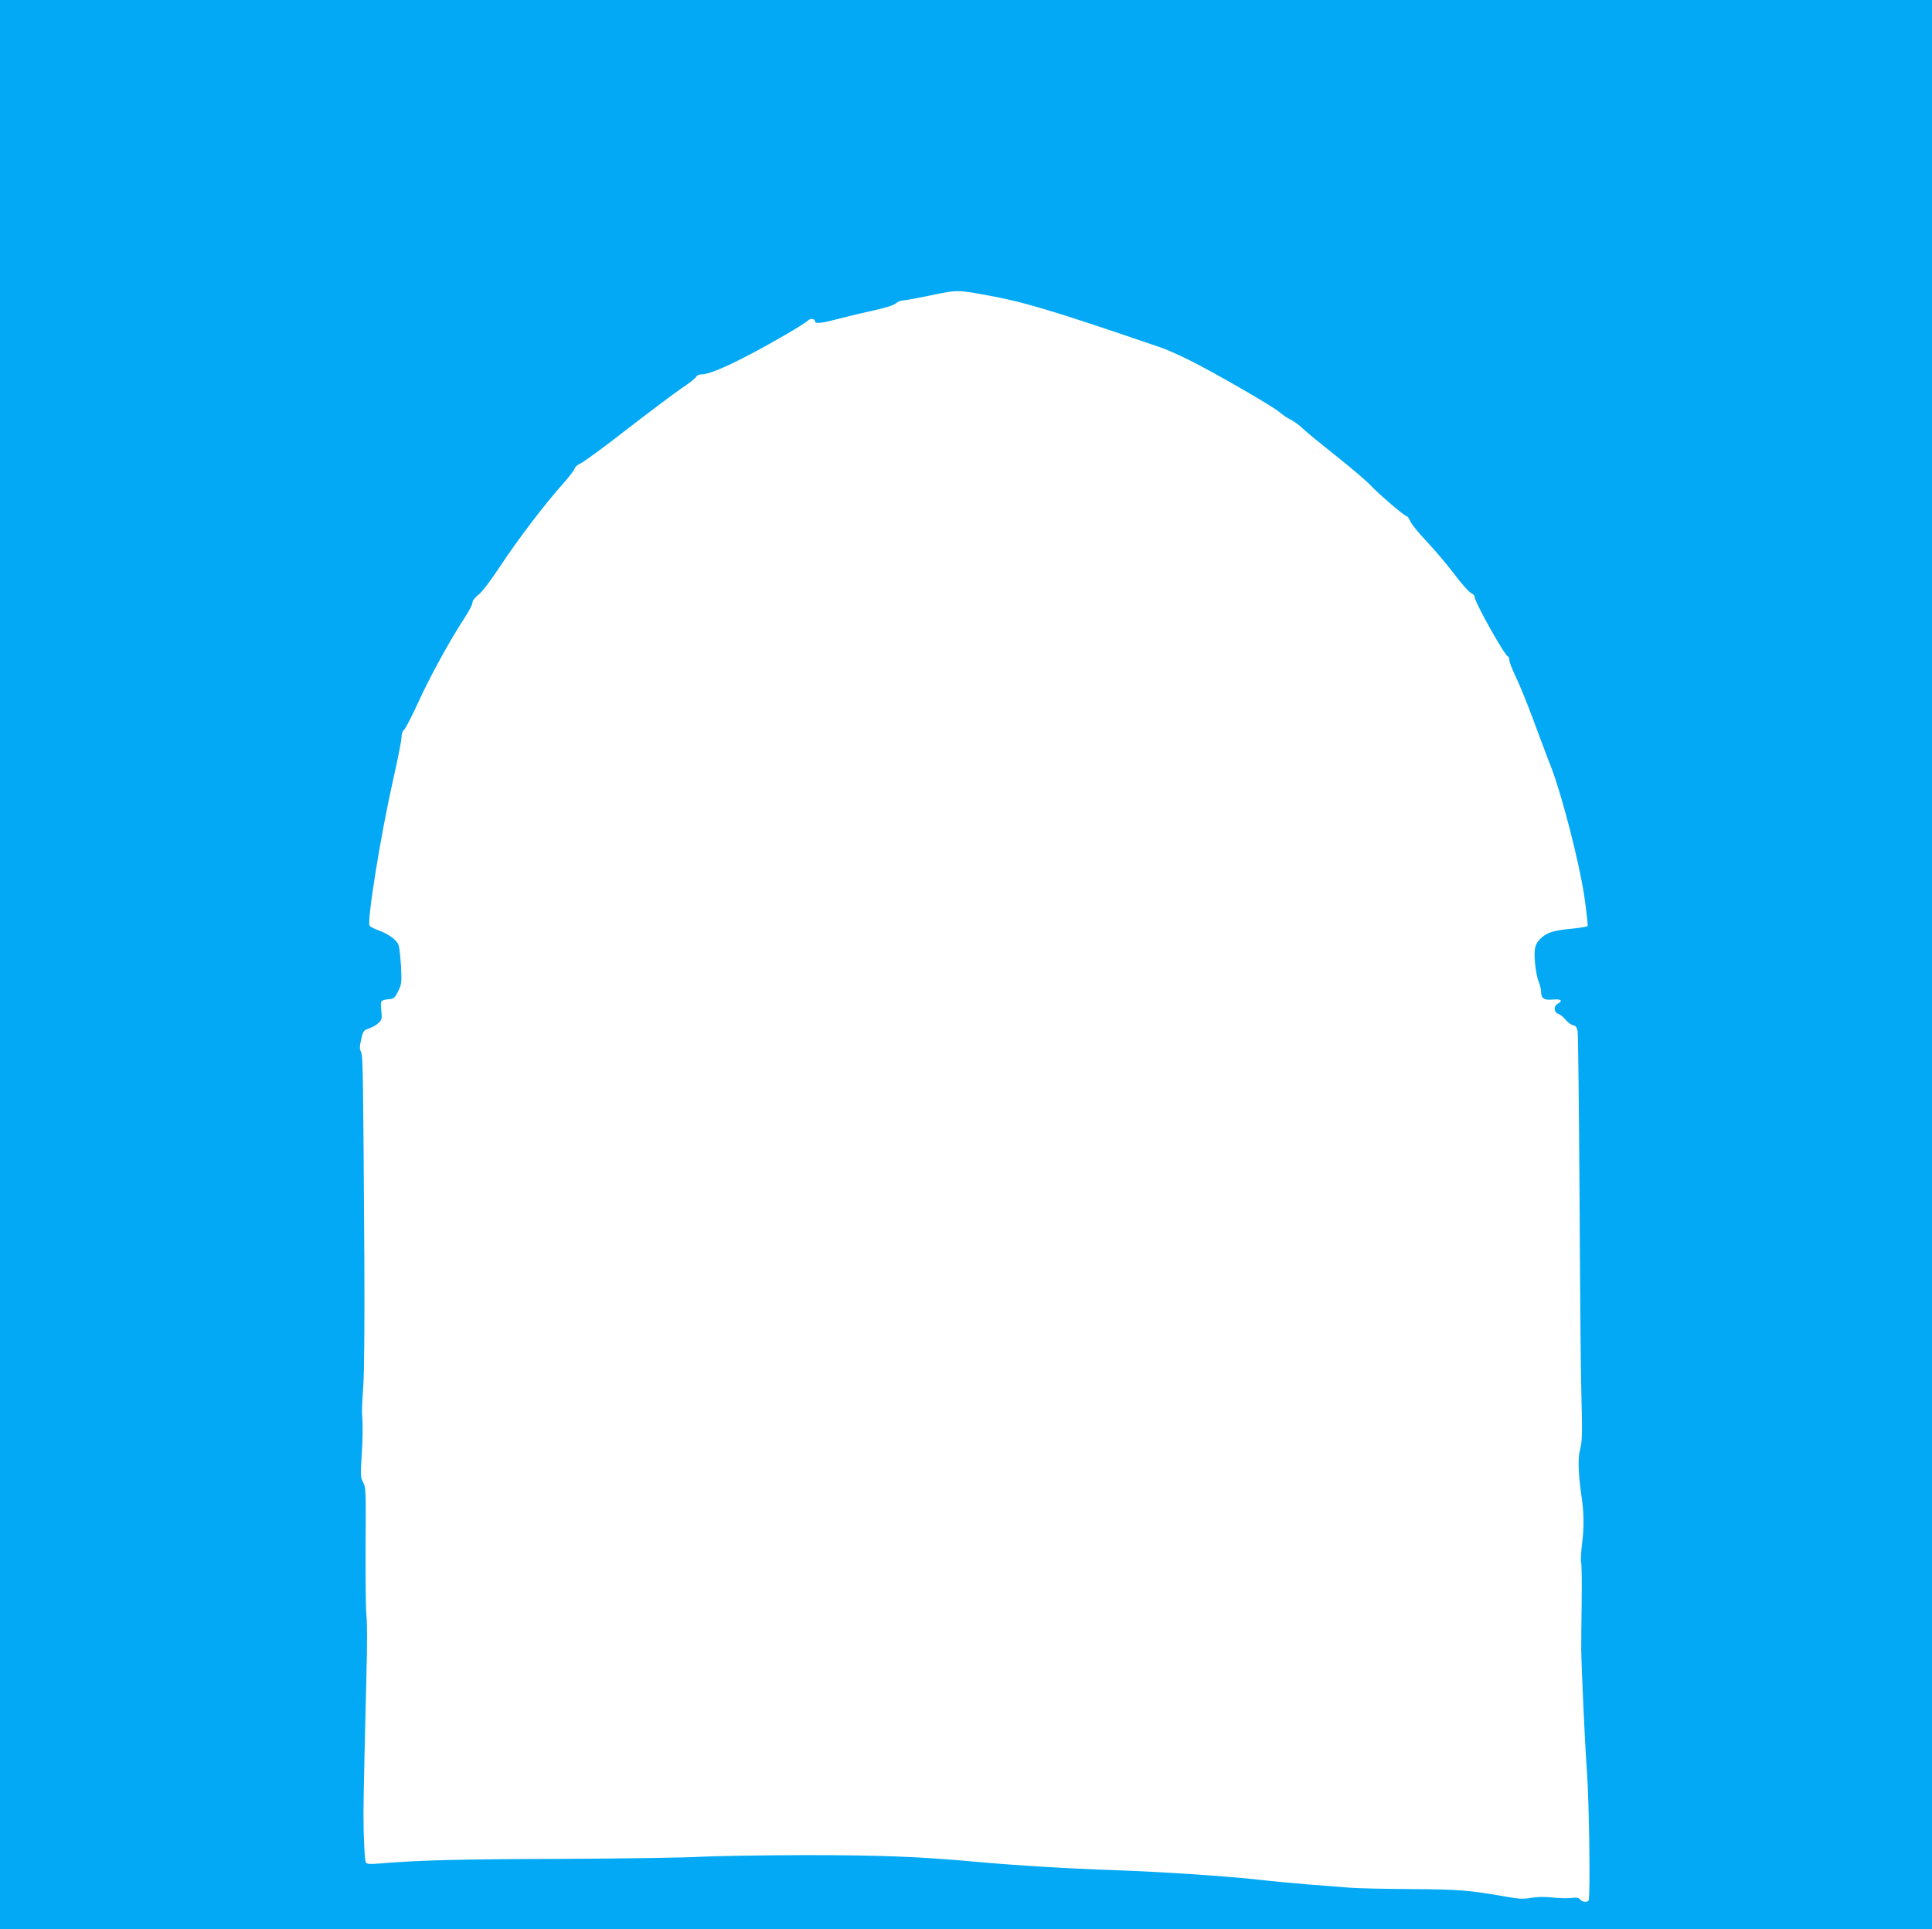 <?xml version="1.0" standalone="no"?>
<!DOCTYPE svg PUBLIC "-//W3C//DTD SVG 20010904//EN"
 "http://www.w3.org/TR/2001/REC-SVG-20010904/DTD/svg10.dtd">
<svg version="1.0" xmlns="http://www.w3.org/2000/svg"
 width="1280pt" height="1278pt" viewBox="0 0 1280 1278"
 preserveAspectRatio="xMidYMid meet">
<g transform="translate(0,1278) scale(0.1,-0.1)"
fill="#03a9f4" stroke="none">
<path d="M0 6390 l0 -6390 6400 0 6400 0 0 6390 0 6390 -6400 0 -6400 0 0
-6390z m6490 4443 c282 -49 449 -98 1200 -355 36 -12 122 -50 192 -85 166 -83
552 -305 597 -345 19 -17 51 -38 70 -47 20 -9 56 -35 81 -59 25 -24 124 -105
220 -181 96 -76 200 -164 230 -196 63 -66 226 -205 240 -205 5 0 16 -15 24
-34 7 -18 56 -78 107 -132 52 -55 134 -151 182 -215 48 -64 99 -121 112 -127
14 -7 25 -18 25 -27 0 -34 202 -395 222 -395 4 0 8 -11 8 -24 0 -13 19 -61 41
-107 23 -46 75 -174 116 -284 41 -110 94 -253 120 -318 72 -187 188 -638 220
-859 15 -103 24 -190 21 -194 -4 -3 -49 -11 -100 -16 -121 -12 -160 -23 -199
-55 -49 -41 -58 -74 -49 -173 4 -47 15 -103 24 -124 9 -21 16 -51 16 -67 0
-43 21 -57 79 -51 54 5 68 -8 31 -28 -28 -15 -26 -57 3 -66 12 -3 34 -21 50
-40 15 -18 37 -34 49 -36 16 -2 24 -12 30 -38 4 -19 9 -519 13 -1110 3 -591 8
-1174 12 -1295 7 -259 6 -316 -9 -370 -15 -51 -11 -162 8 -294 19 -127 20
-214 4 -343 -6 -54 -8 -103 -5 -108 4 -6 6 -124 4 -263 -2 -139 -3 -277 -3
-307 1 -122 24 -628 38 -819 15 -202 23 -831 11 -851 -9 -15 -41 -12 -56 6
-10 12 -24 15 -59 10 -25 -3 -80 -2 -123 3 -52 6 -100 5 -142 -2 -52 -9 -82
-8 -163 7 -253 44 -313 49 -637 51 -176 1 -356 5 -400 9 -44 3 -165 13 -270
21 -104 9 -251 22 -325 31 -225 25 -648 53 -960 64 -321 11 -663 32 -915 55
-387 35 -634 45 -1151 45 -286 -1 -593 -6 -684 -11 -91 -6 -511 -12 -935 -14
-685 -2 -933 -9 -1196 -31 -59 -5 -78 -3 -85 7 -8 12 -16 171 -16 329 0 83 11
586 20 925 5 165 5 336 0 380 -5 44 -7 253 -6 465 3 362 2 387 -16 420 -17 31
-18 47 -11 160 9 131 10 215 4 290 -2 25 2 110 8 190 6 90 9 400 7 820 -8
1260 -9 1363 -22 1390 -10 20 -10 37 1 84 12 56 16 60 52 73 22 7 50 23 63 36
22 20 24 28 18 84 -6 68 -7 67 64 75 19 2 31 15 49 53 22 46 23 58 18 160 -4
61 -10 124 -15 140 -10 35 -64 76 -135 102 -27 9 -53 23 -58 30 -20 24 73 602
156 969 30 133 55 258 55 278 0 25 7 44 19 54 10 10 51 89 91 177 75 166 215
421 307 560 29 44 53 90 53 102 0 13 15 34 41 54 25 19 80 93 143 188 109 166
297 414 415 545 39 44 74 89 77 100 3 12 21 28 42 37 20 9 159 110 307 226
149 115 311 237 361 271 50 33 94 68 97 76 4 10 19 16 38 16 42 0 159 48 314
130 157 82 364 203 387 226 17 17 48 13 48 -6 0 -17 48 -11 164 20 61 16 165
41 231 55 77 17 127 33 141 46 11 10 33 19 50 19 16 1 99 16 184 34 162 34
174 35 320 9z"/>
</g>
</svg>
